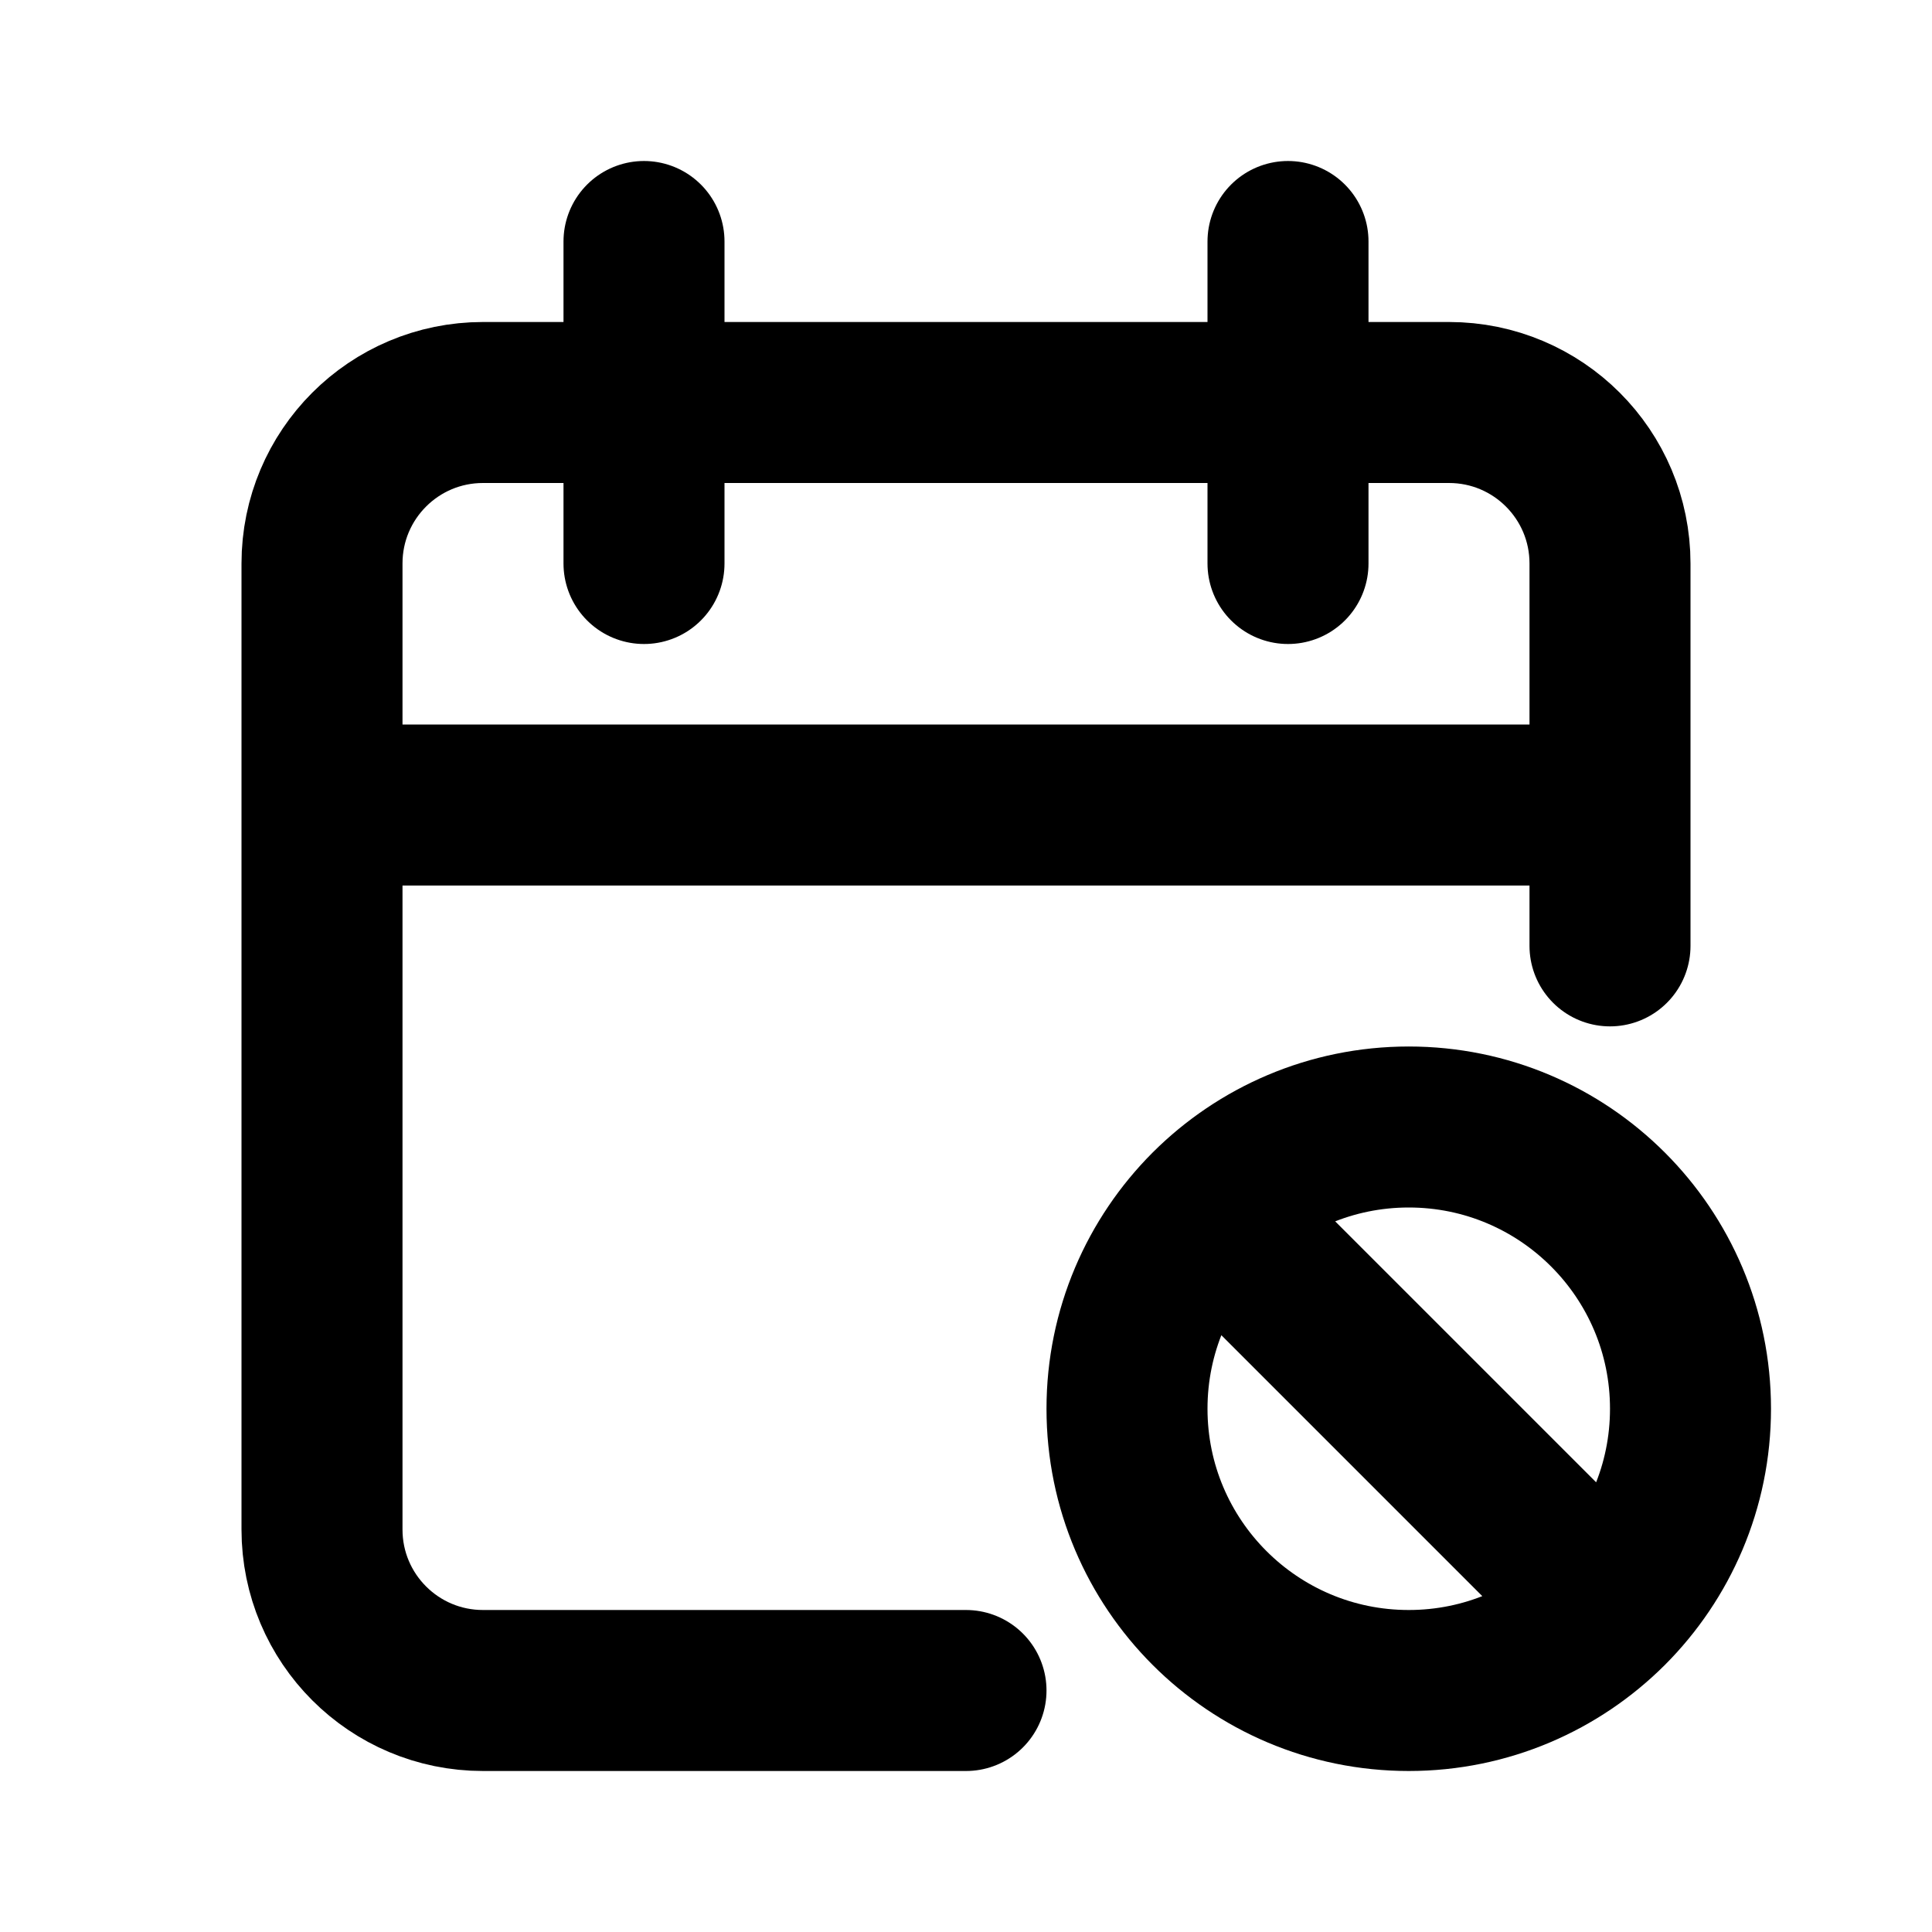 <?xml version="1.0" encoding="utf-8"?><!-- Uploaded to: SVG Repo, www.svgrepo.com, Generator: SVG Repo Mixer Tools -->
<svg width="800px" height="800px" viewBox="0 0 24 24" fill="none" xmlns="http://www.w3.org/2000/svg">
<path d="M20 10V7C20 5.895 19.105 5 18 5H6C4.895 5 4 5.895 4 7V10M20 10H4M20 10V11.75M4 10V19C4 20.105 4.895 21 6 21H12M8 3V7M16 3V7" stroke="#000000" stroke-width="2" stroke-linecap="round"/>
<path d="M15.025 15.025C14.392 15.659 14 16.534 14 17.5C14 19.433 15.567 21 17.5 21C18.466 21 19.341 20.608 19.975 19.975M15.025 15.025C15.659 14.392 16.534 14 17.5 14C19.433 14 21 15.567 21 17.5C21 18.466 20.608 19.341 19.975 19.975M15.025 15.025L17.5 17.5L19.975 19.975" stroke="#000000" stroke-width="2" stroke-linecap="round"/>
</svg>